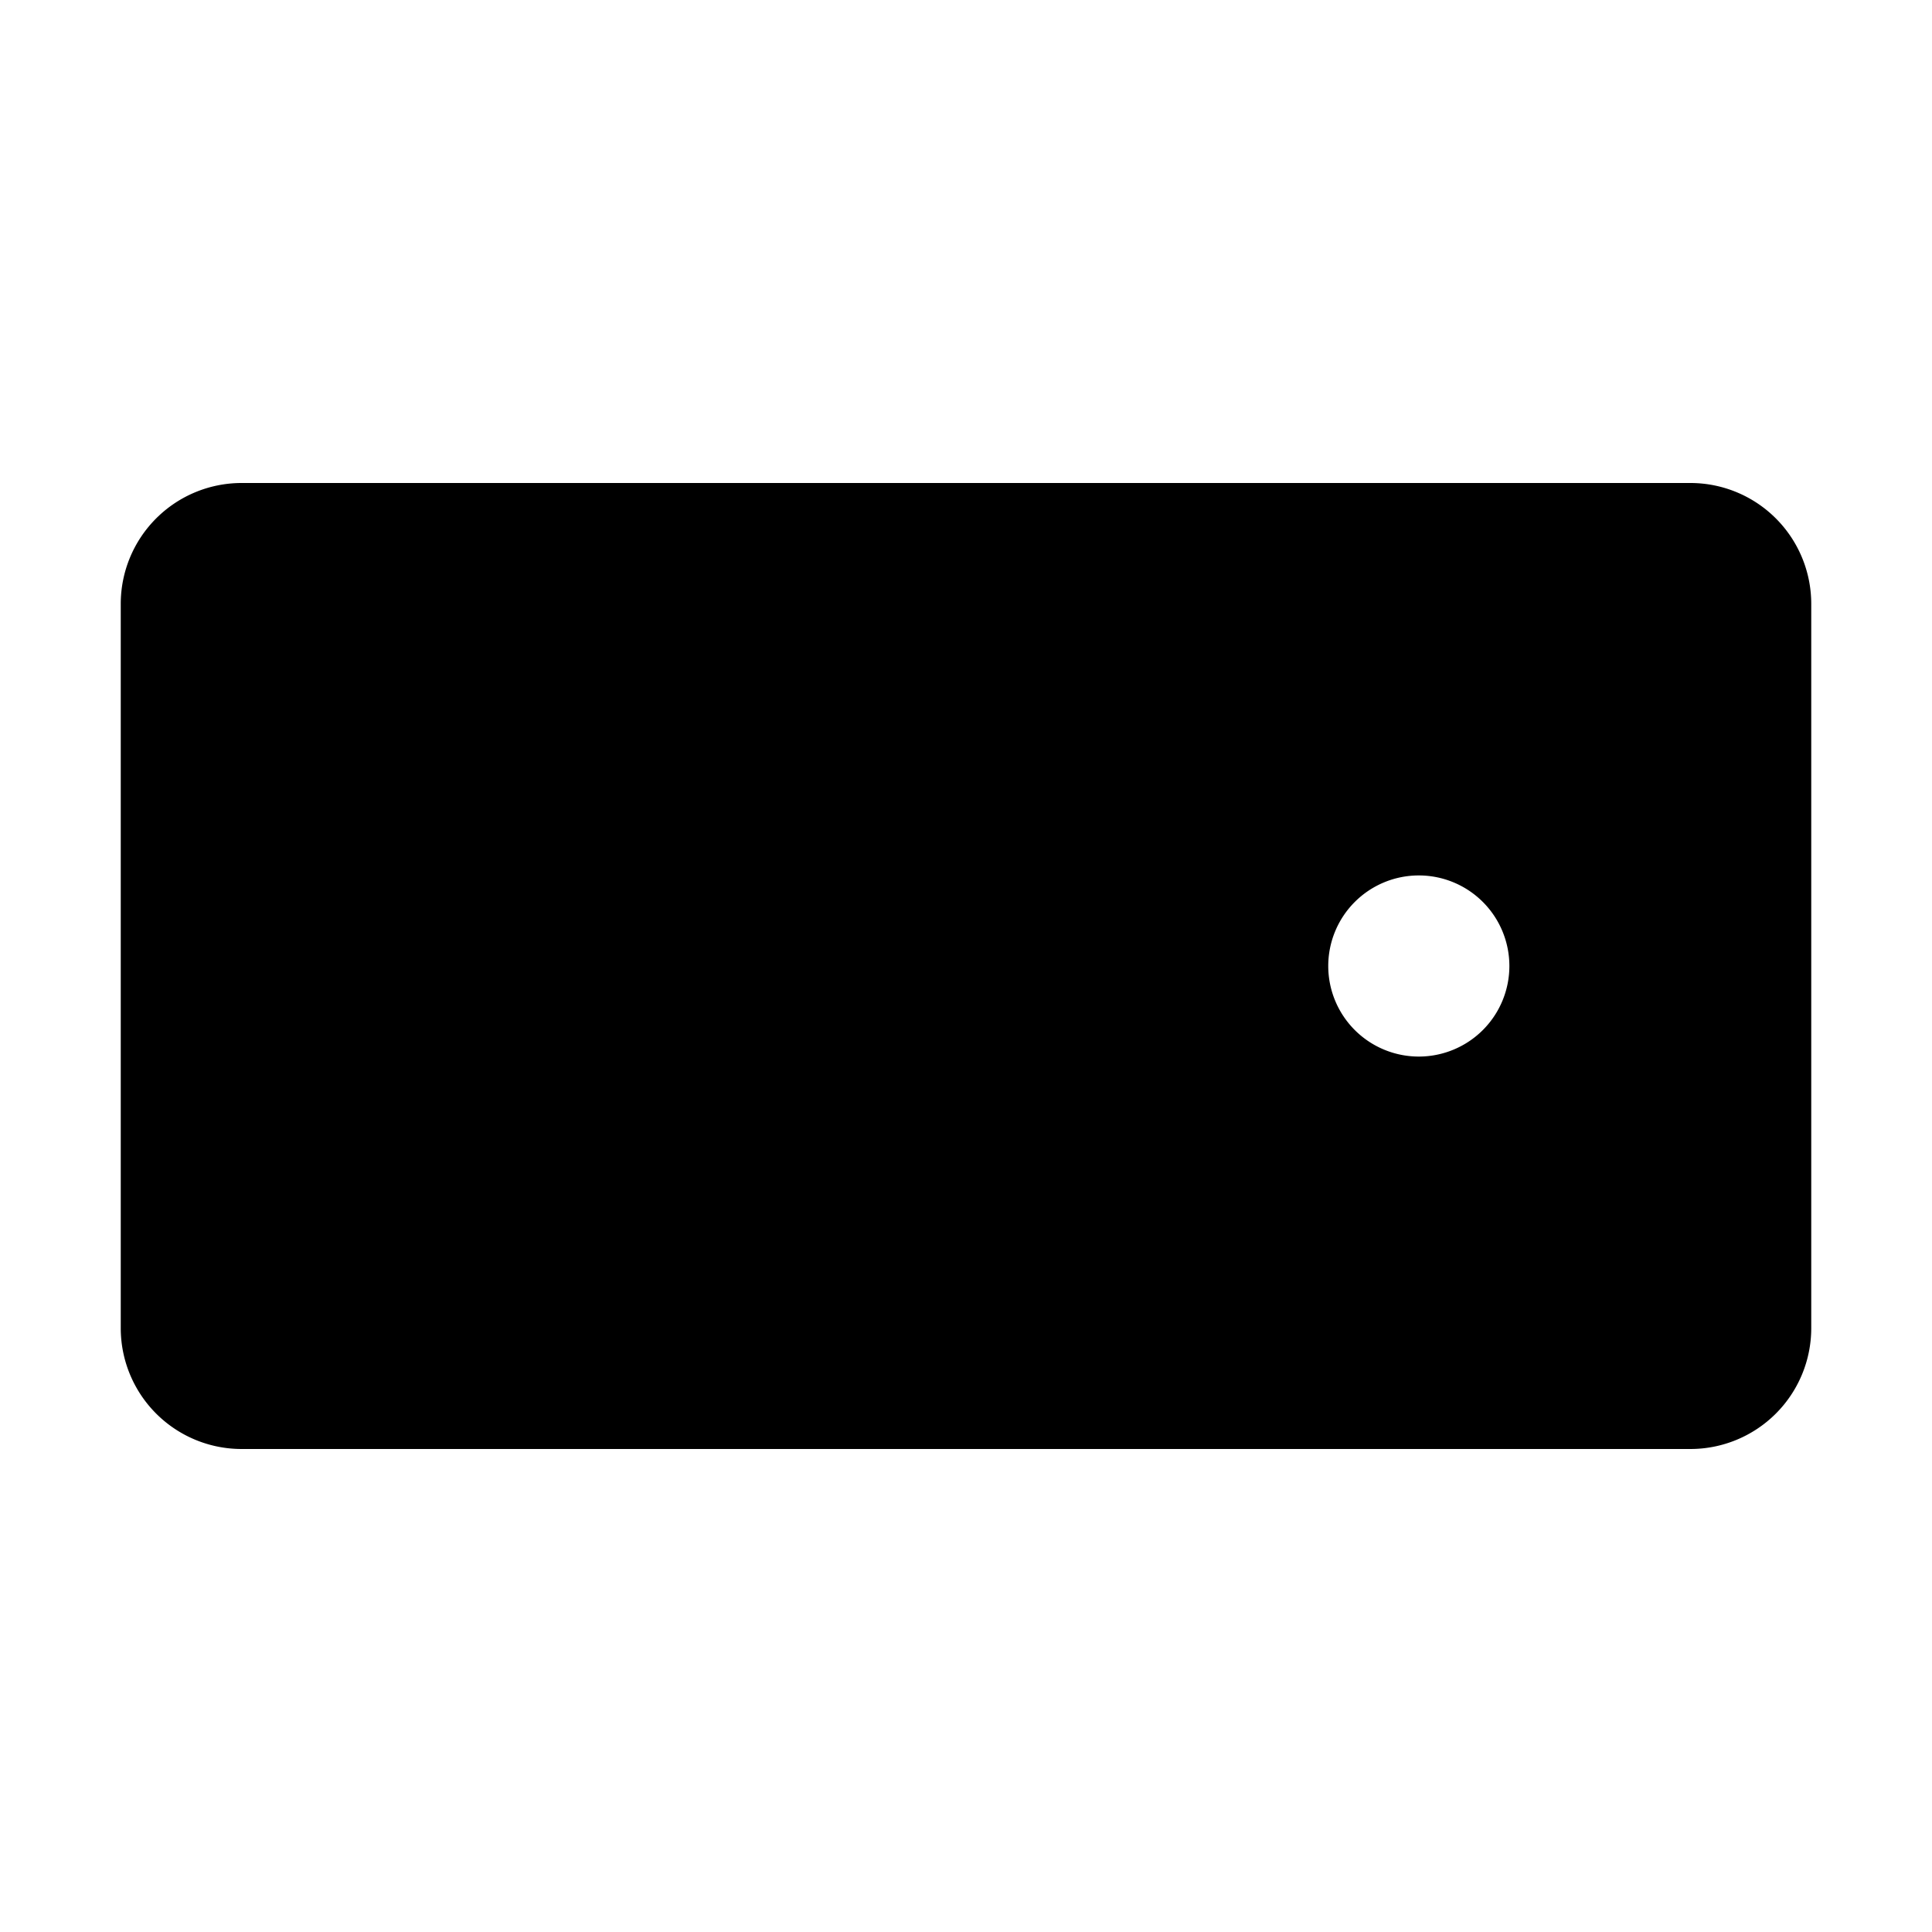 <?xml version="1.0" encoding="utf-8"?>
<svg fill="#000000" width="800px" height="800px" viewBox="0 0 256 256" id="Flat" xmlns="http://www.w3.org/2000/svg">
  <path d="M224,64H32A16.018,16.018,0,0,0,16,80v96a16.018,16.018,0,0,0,16,16H224a16.018,16.018,0,0,0,16-16V80A16.018,16.018,0,0,0,224,64Zm-36,76a12,12,0,1,1,12-12A12,12,0,0,1,188,140Z"/>
</svg>